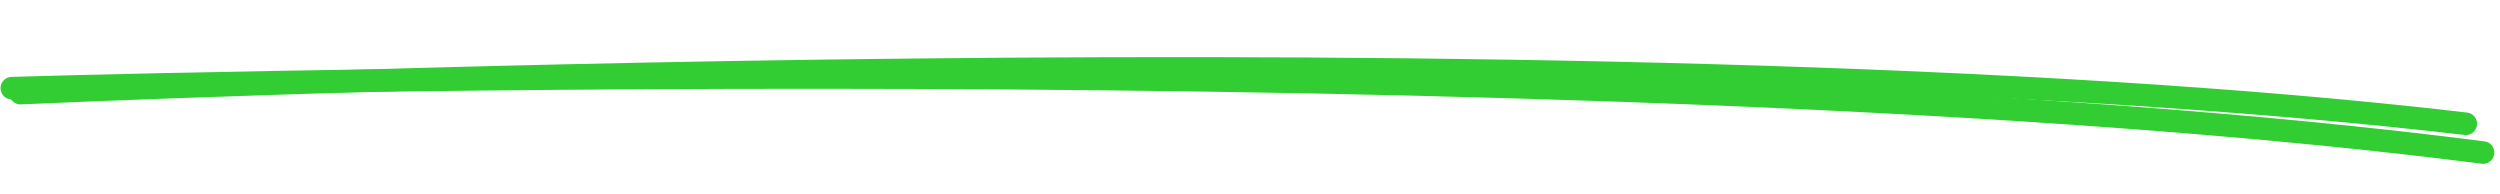<?xml version="1.0" encoding="utf-8"?>
<svg width="554px" height="43px" viewBox="0 0 554 43" version="1.1" xmlns:xlink="http://www.w3.org/1999/xlink" xmlns="http://www.w3.org/2000/svg">
  <g id="Group" transform="matrix(0.999 0.035 -0.035 0.999 3.214 2.586)">
    <path d="M0 18C0 18 346.671 -10.224 542 5.807" transform="translate(1.949 0)" id="Path" fill="none" fill-rule="evenodd" stroke="#32cd32" stroke-width="5" stroke-linecap="round" />
    <path d="M1.18829e-16 13C1.18829e-16 13 351.31 -10.252 548 8.086" transform="translate(0 3.964)" id="Path" fill="none" fill-rule="evenodd" stroke="#32cd32" stroke-width="5" stroke-linecap="round" />
  </g>
</svg>